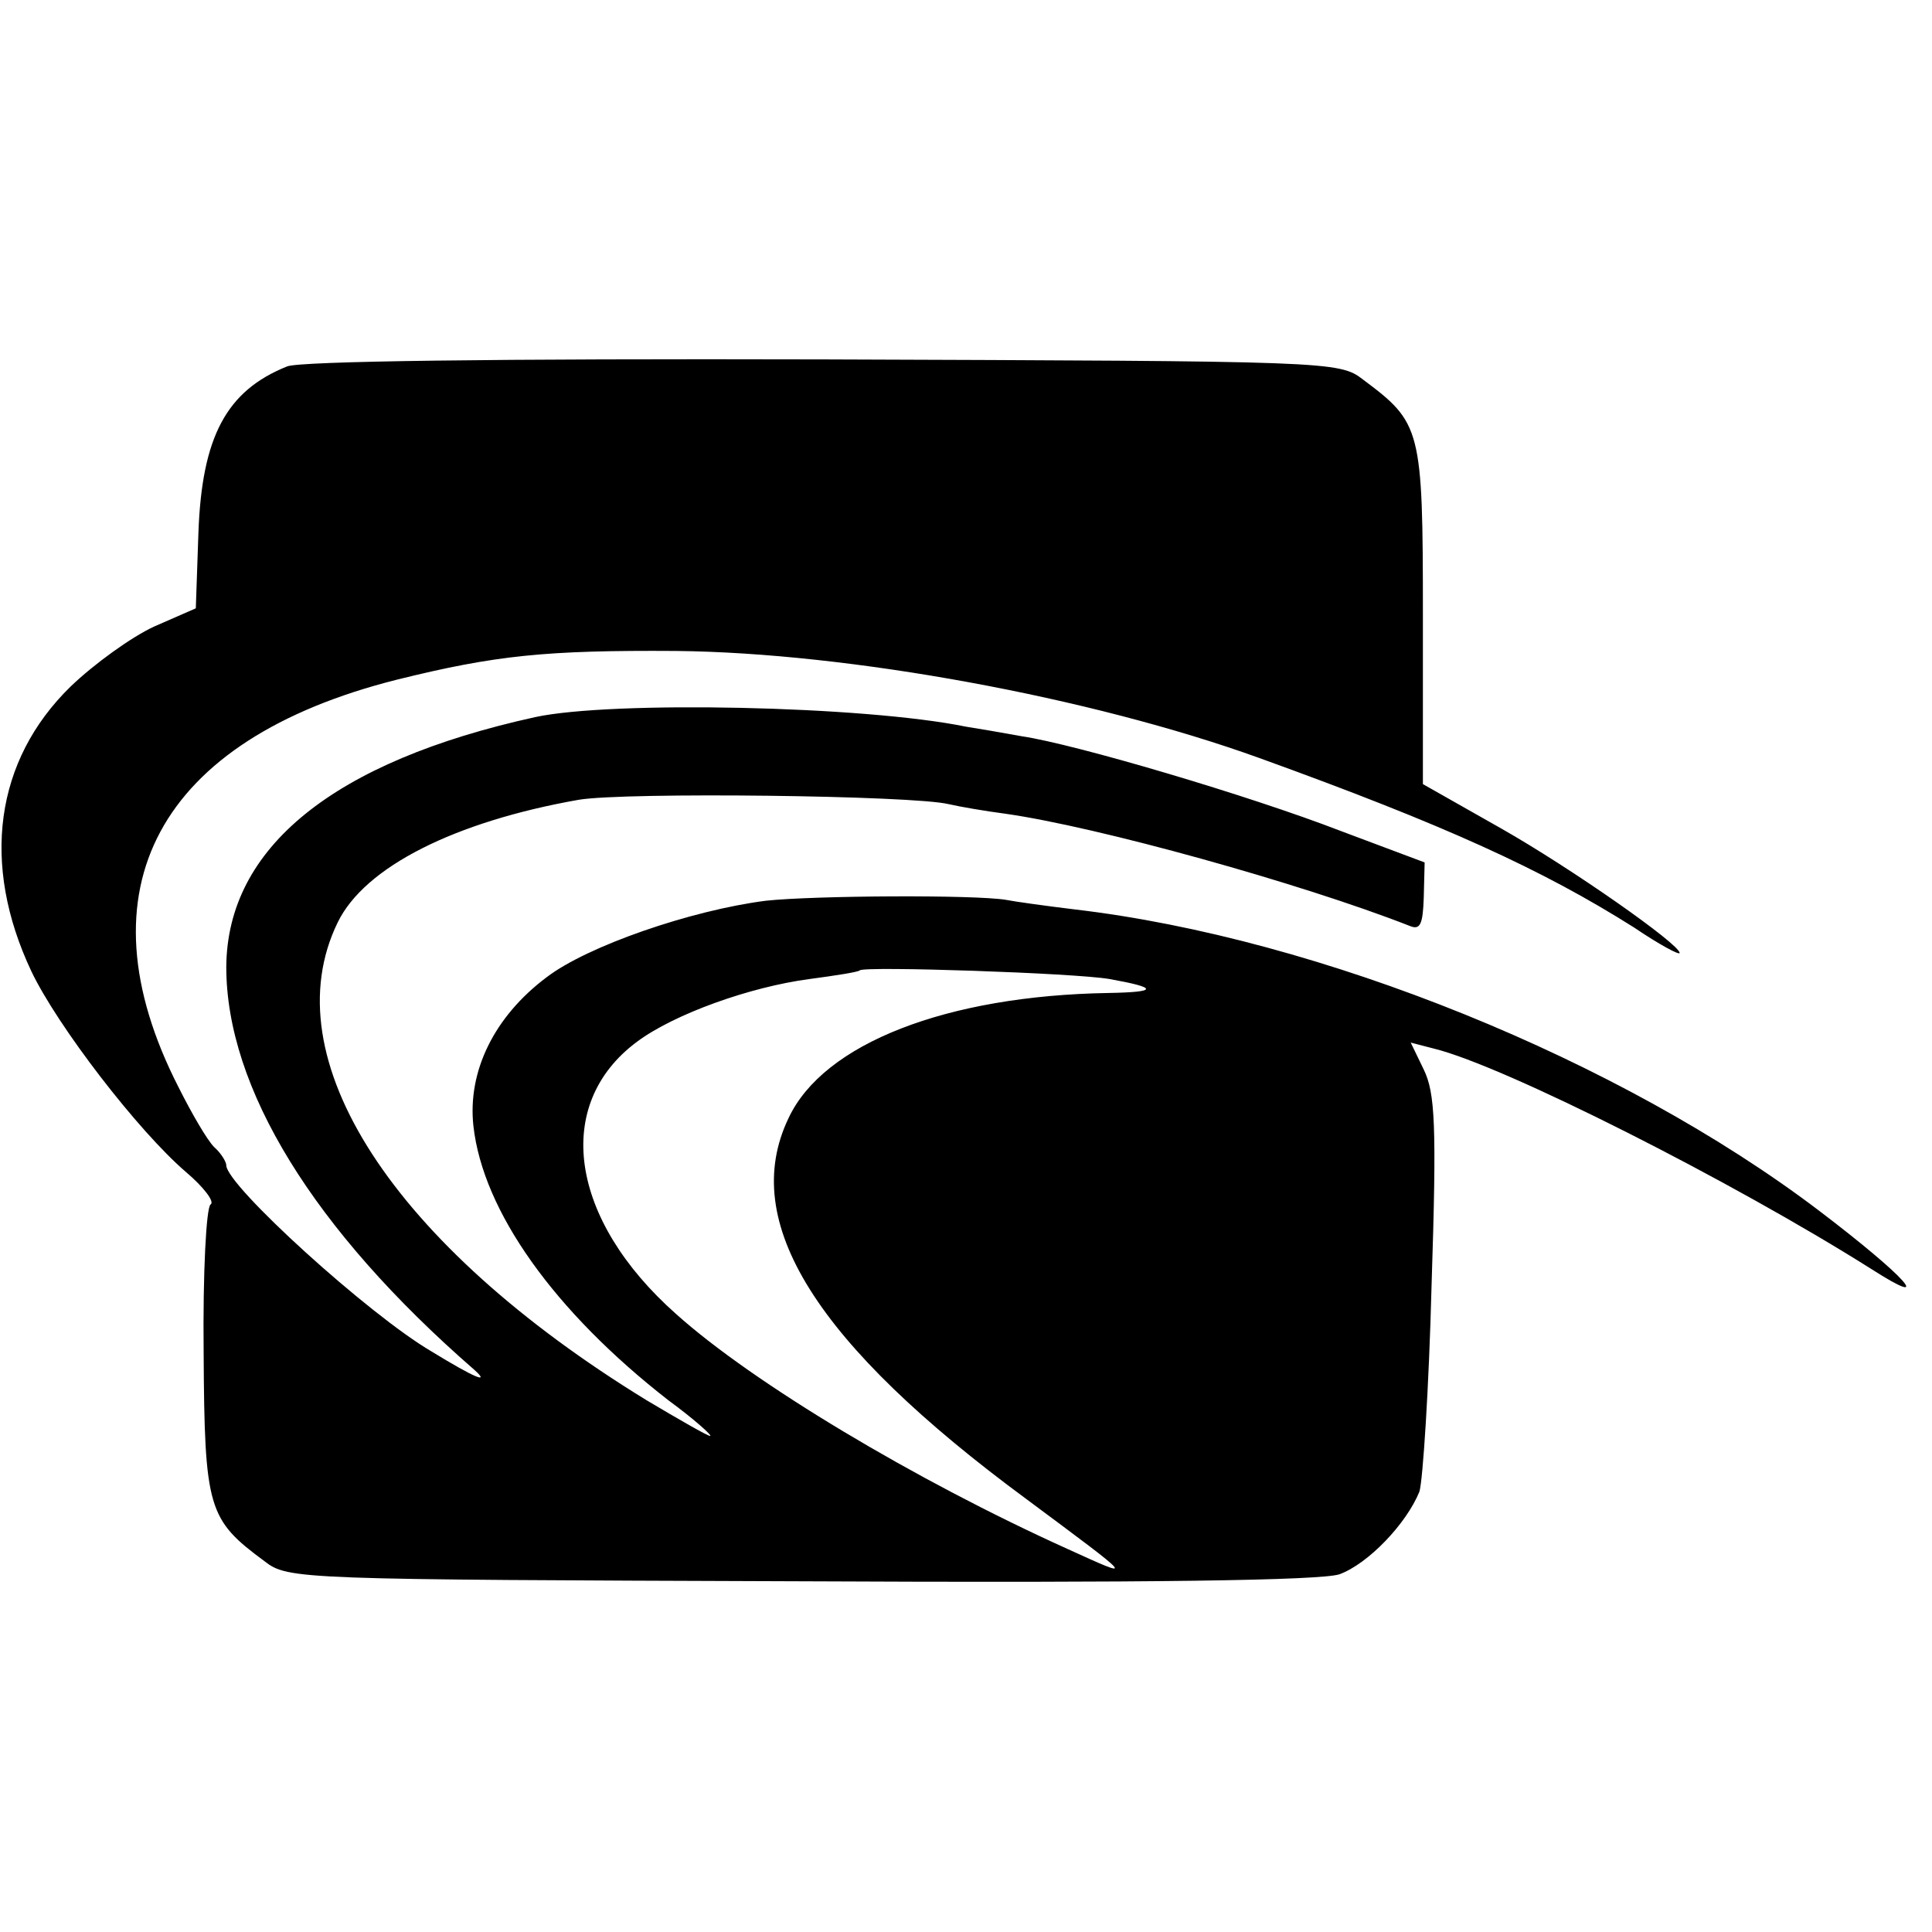 <?xml version="1.0" standalone="no"?>
<!DOCTYPE svg PUBLIC "-//W3C//DTD SVG 20010904//EN"
 "http://www.w3.org/TR/2001/REC-SVG-20010904/DTD/svg10.dtd">
<svg version="1.0" xmlns="http://www.w3.org/2000/svg"
 width="222pt" height="222pt" viewBox="0 0 222 222"
 preserveAspectRatio="xMidYMid meet">
<g transform="translate(0,222) scale(0.1,-0.1)"
fill="#000000" stroke="none">
<path d="M330 1799 c-70 -28 -98 -81 -102 -191 l-3 -87 -48 -21 c-26 -12 -69
-43 -96 -69 -87 -85 -103 -204 -45 -327 30 -63 123 -184 178 -231 20 -17 33
-34 28 -37 -5 -3 -9 -79 -8 -170 1 -180 5 -192 70 -240 27 -21 39 -21 615 -23
404 -2 598 1 620 8 33 12 77 58 92 95 4 13 11 120 14 238 6 184 4 220 -9 247
l-15 31 27 -7 c81 -20 342 -152 502 -253 75 -48 40 -9 -60 67 -228 173 -573
313 -855 346 -33 4 -69 9 -79 11 -36 6 -220 5 -276 -1 -86 -11 -205 -52 -252
-88 -60 -45 -91 -108 -84 -171 11 -98 93 -213 224 -315 30 -22 51 -41 48 -41
-3 0 -36 19 -73 41 -292 179 -431 393 -355 549 31 64 135 116 277 141 54 9
384 5 425 -5 13 -3 42 -8 65 -11 106 -15 340 -80 465 -129 12 -5 15 2 16 33
l1 40 -96 36 c-106 41 -306 100 -367 109 -22 4 -51 9 -64 11 -117 24 -407 30
-495 11 -232 -51 -354 -150 -355 -287 0 -139 100 -302 285 -463 19 -17 0 -9
-49 21 -72 42 -236 191 -236 214 0 4 -6 14 -14 21 -8 8 -26 39 -41 69 -116
227 -23 399 251 468 113 28 171 34 321 33 198 -2 476 -53 670 -123 213 -77
325 -128 431 -195 28 -19 52 -32 52 -29 0 10 -124 97 -205 143 l-90 51 0 195
c0 214 -2 220 -69 270 -27 21 -39 21 -619 23 -381 1 -601 -2 -617 -8z m945
-704 c56 -10 56 -15 -1 -16 -186 -3 -328 -58 -368 -144 -57 -119 31 -259 274
-438 125 -93 126 -93 47 -57 -175 79 -362 191 -450 270 -123 109 -142 241 -45
313 43 32 130 63 198 72 30 4 56 8 58 10 5 5 247 -3 287 -10z"/>
</g>
</svg>
